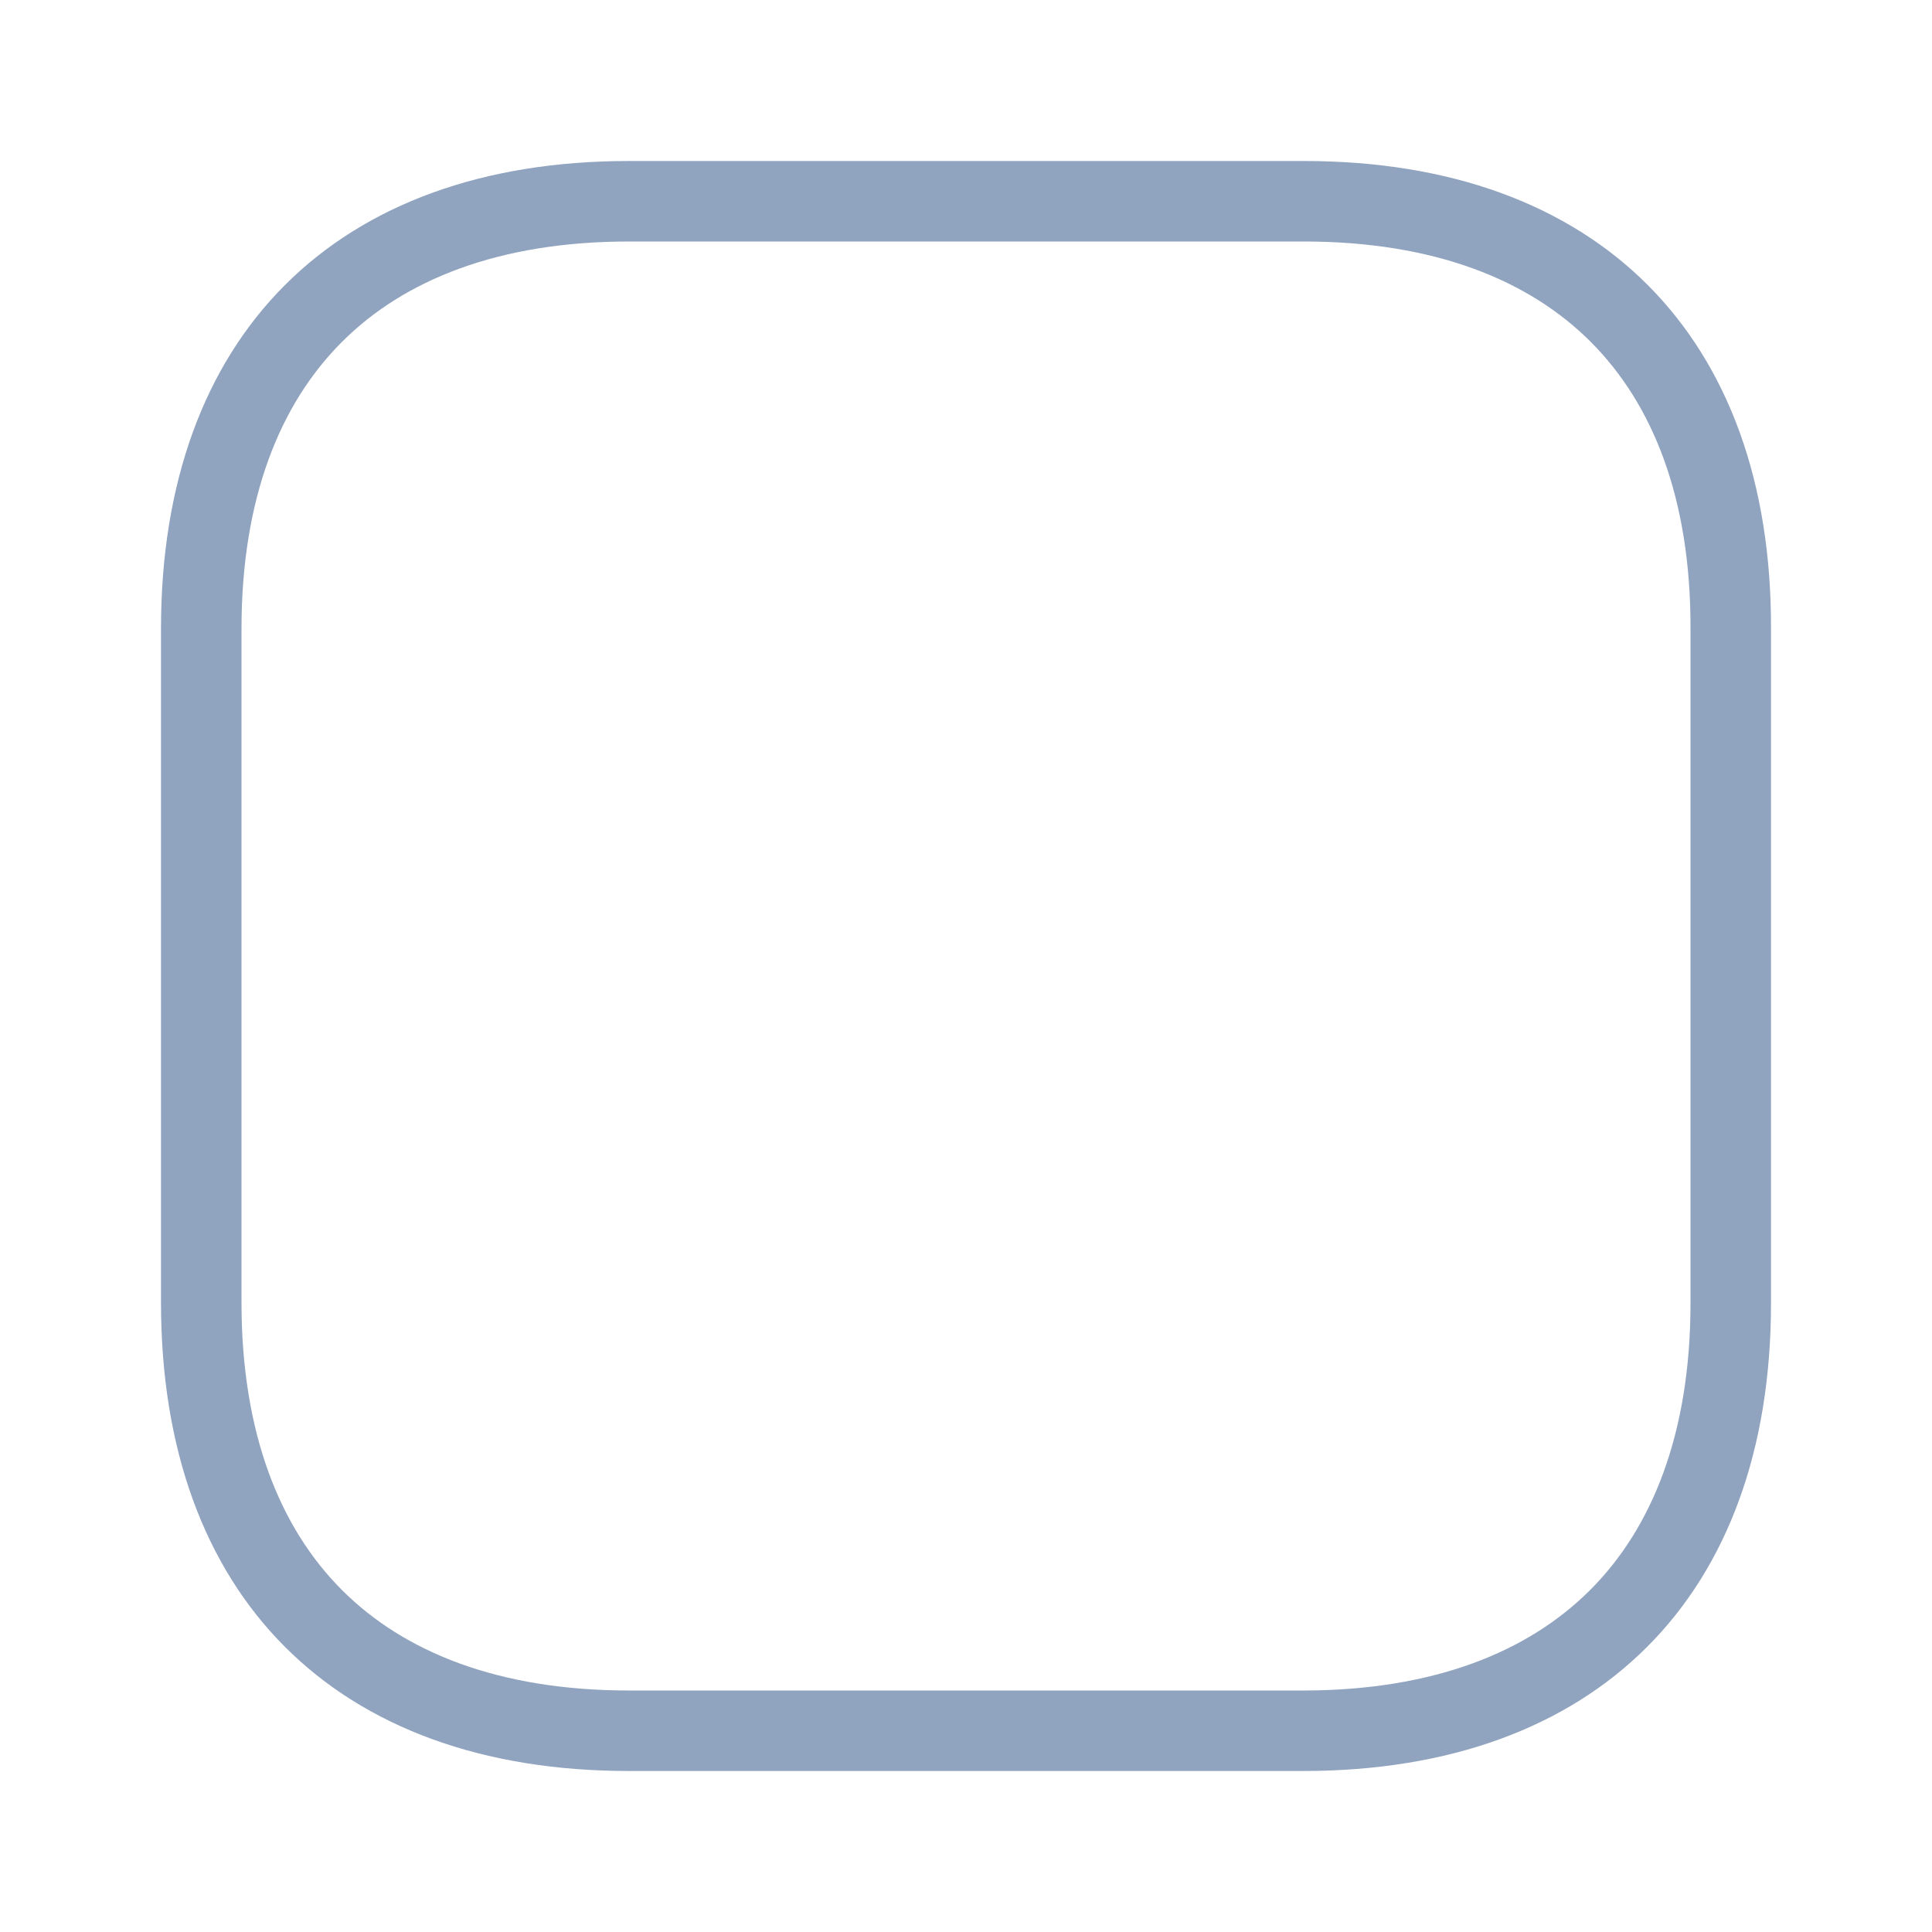 <svg width="24" height="24" viewBox="0 0 24 24" fill="none" xmlns="http://www.w3.org/2000/svg">
<path d="M21.5 7.809V7.81V16.19C21.5 17.91 20.989 19.224 20.106 20.106C19.223 20.989 17.909 21.5 16.187 21.5H7.813C6.091 21.5 4.777 20.989 3.894 20.105C3.011 19.222 2.5 17.906 2.5 16.18V7.81C2.5 6.09 3.011 4.776 3.894 3.894C4.777 3.011 6.091 2.5 7.813 2.5H16.197C17.919 2.5 19.233 3.011 20.114 3.893C20.996 4.776 21.505 6.088 21.5 7.809Z" stroke="#90A3BF"/>
</svg>

